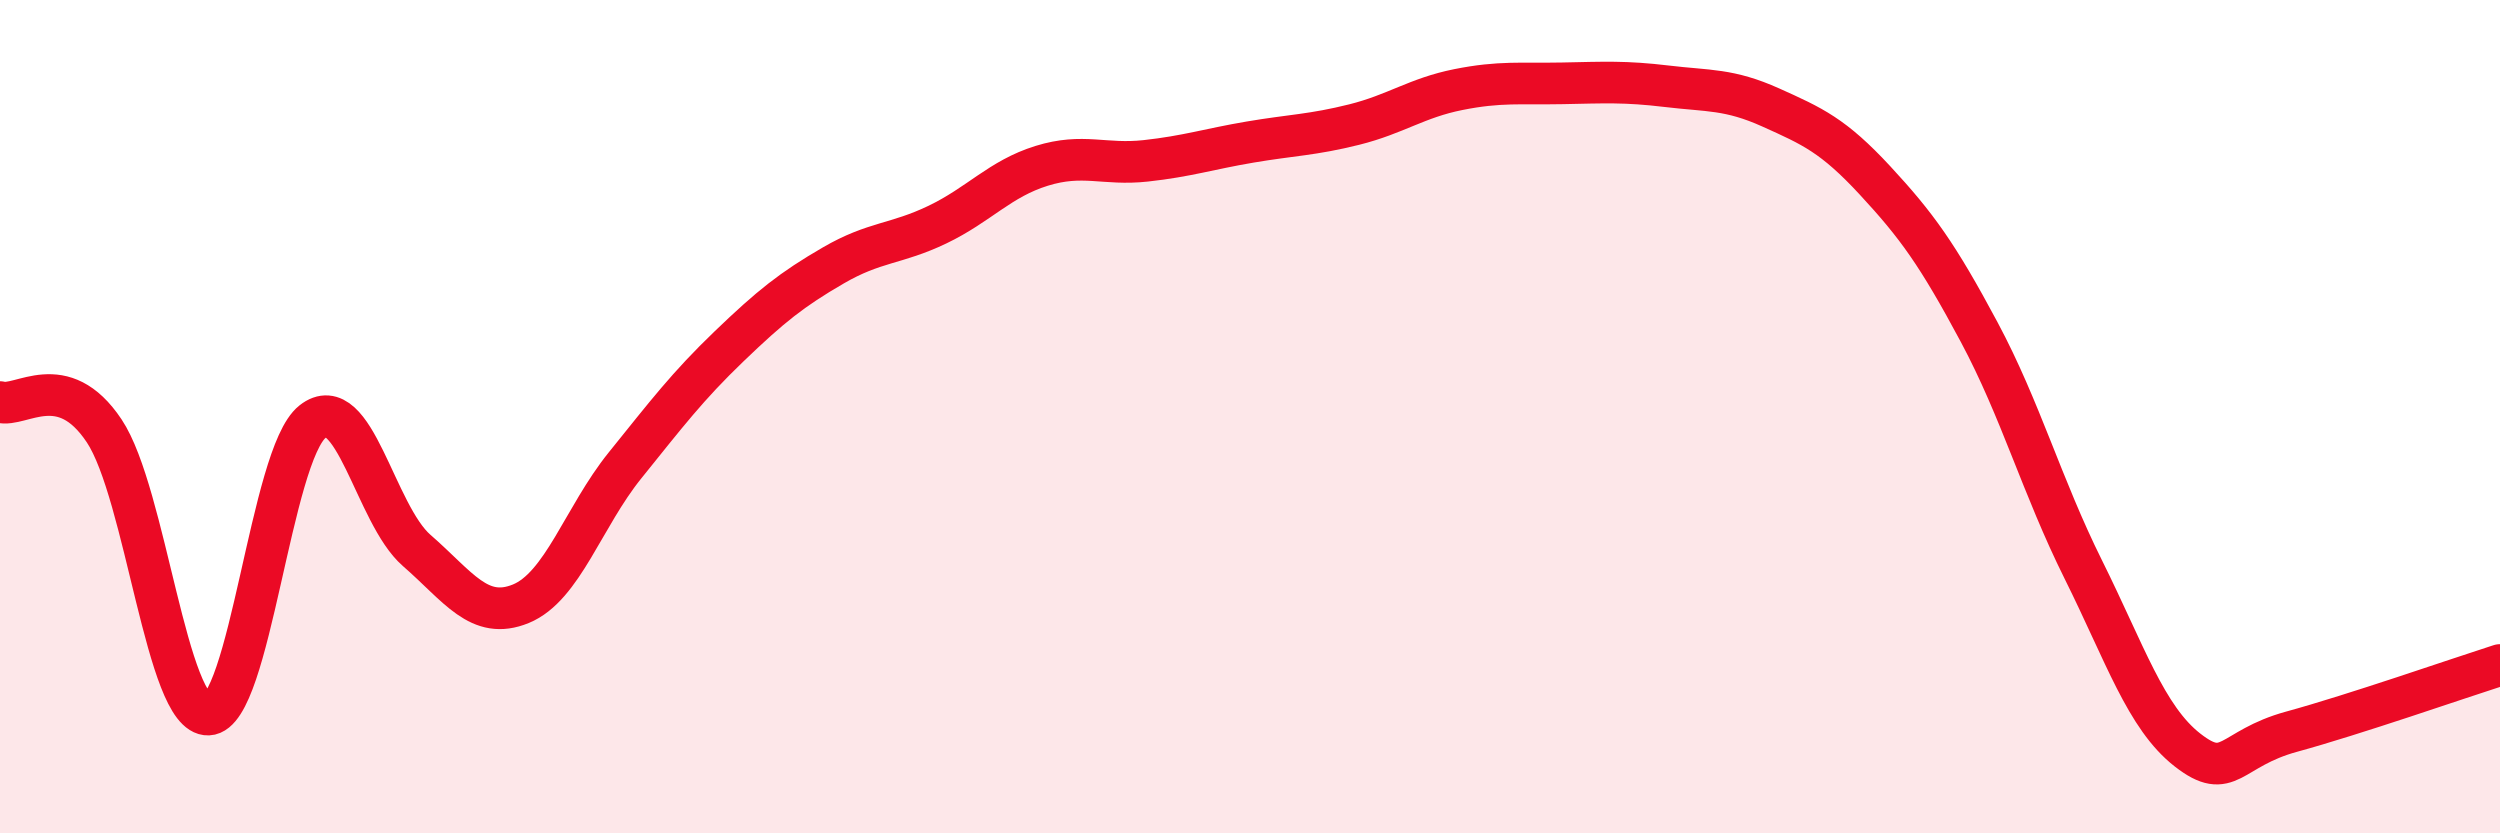 
    <svg width="60" height="20" viewBox="0 0 60 20" xmlns="http://www.w3.org/2000/svg">
      <path
        d="M 0,9.65 C 0.5,9.79 1.5,8.84 2.5,10.34 C 3.5,11.84 4,17.19 5,17.15 C 6,17.11 6.5,10.91 7.5,10.12 C 8.5,9.33 9,12.34 10,13.21 C 11,14.08 11.5,14.9 12.5,14.49 C 13.5,14.08 14,12.41 15,11.17 C 16,9.93 16.5,9.27 17.5,8.31 C 18.5,7.35 19,6.95 20,6.37 C 21,5.79 21.5,5.87 22.5,5.39 C 23.5,4.91 24,4.29 25,3.98 C 26,3.67 26.5,3.97 27.5,3.86 C 28.5,3.75 29,3.58 30,3.41 C 31,3.24 31.5,3.24 32.5,2.99 C 33.5,2.74 34,2.35 35,2.15 C 36,1.95 36.5,2.02 37.5,2 C 38.5,1.98 39,1.95 40,2.07 C 41,2.19 41.5,2.13 42.5,2.58 C 43.5,3.03 44,3.25 45,4.33 C 46,5.41 46.5,6.1 47.5,7.97 C 48.5,9.84 49,11.66 50,13.67 C 51,15.68 51.5,17.22 52.5,18 C 53.5,18.78 53.5,17.97 55,17.56 C 56.5,17.15 59,16.28 60,15.96L60 20L0 20Z"
        fill="#EB0A25"
        opacity="0.1"
        stroke-linecap="round"
        stroke-linejoin="round"
      />
      <path
        d="M 0,9.65 C 0.5,9.79 1.5,8.84 2.5,10.34 C 3.5,11.84 4,17.19 5,17.15 C 6,17.11 6.5,10.91 7.5,10.12 C 8.5,9.33 9,12.34 10,13.21 C 11,14.08 11.5,14.9 12.5,14.49 C 13.5,14.08 14,12.41 15,11.17 C 16,9.93 16.5,9.27 17.5,8.31 C 18.5,7.35 19,6.95 20,6.37 C 21,5.79 21.5,5.87 22.5,5.39 C 23.5,4.91 24,4.29 25,3.98 C 26,3.67 26.5,3.97 27.5,3.86 C 28.5,3.75 29,3.58 30,3.41 C 31,3.24 31.5,3.24 32.5,2.99 C 33.5,2.74 34,2.35 35,2.15 C 36,1.95 36.5,2.02 37.5,2 C 38.5,1.98 39,1.95 40,2.07 C 41,2.19 41.5,2.13 42.5,2.58 C 43.5,3.03 44,3.25 45,4.33 C 46,5.41 46.5,6.1 47.5,7.97 C 48.5,9.84 49,11.66 50,13.67 C 51,15.68 51.5,17.22 52.5,18 C 53.5,18.78 53.5,17.97 55,17.56 C 56.5,17.15 59,16.28 60,15.96"
        stroke="#EB0A25"
        stroke-width="1"
        fill="none"
        stroke-linecap="round"
        stroke-linejoin="round"
      />
    </svg>
  